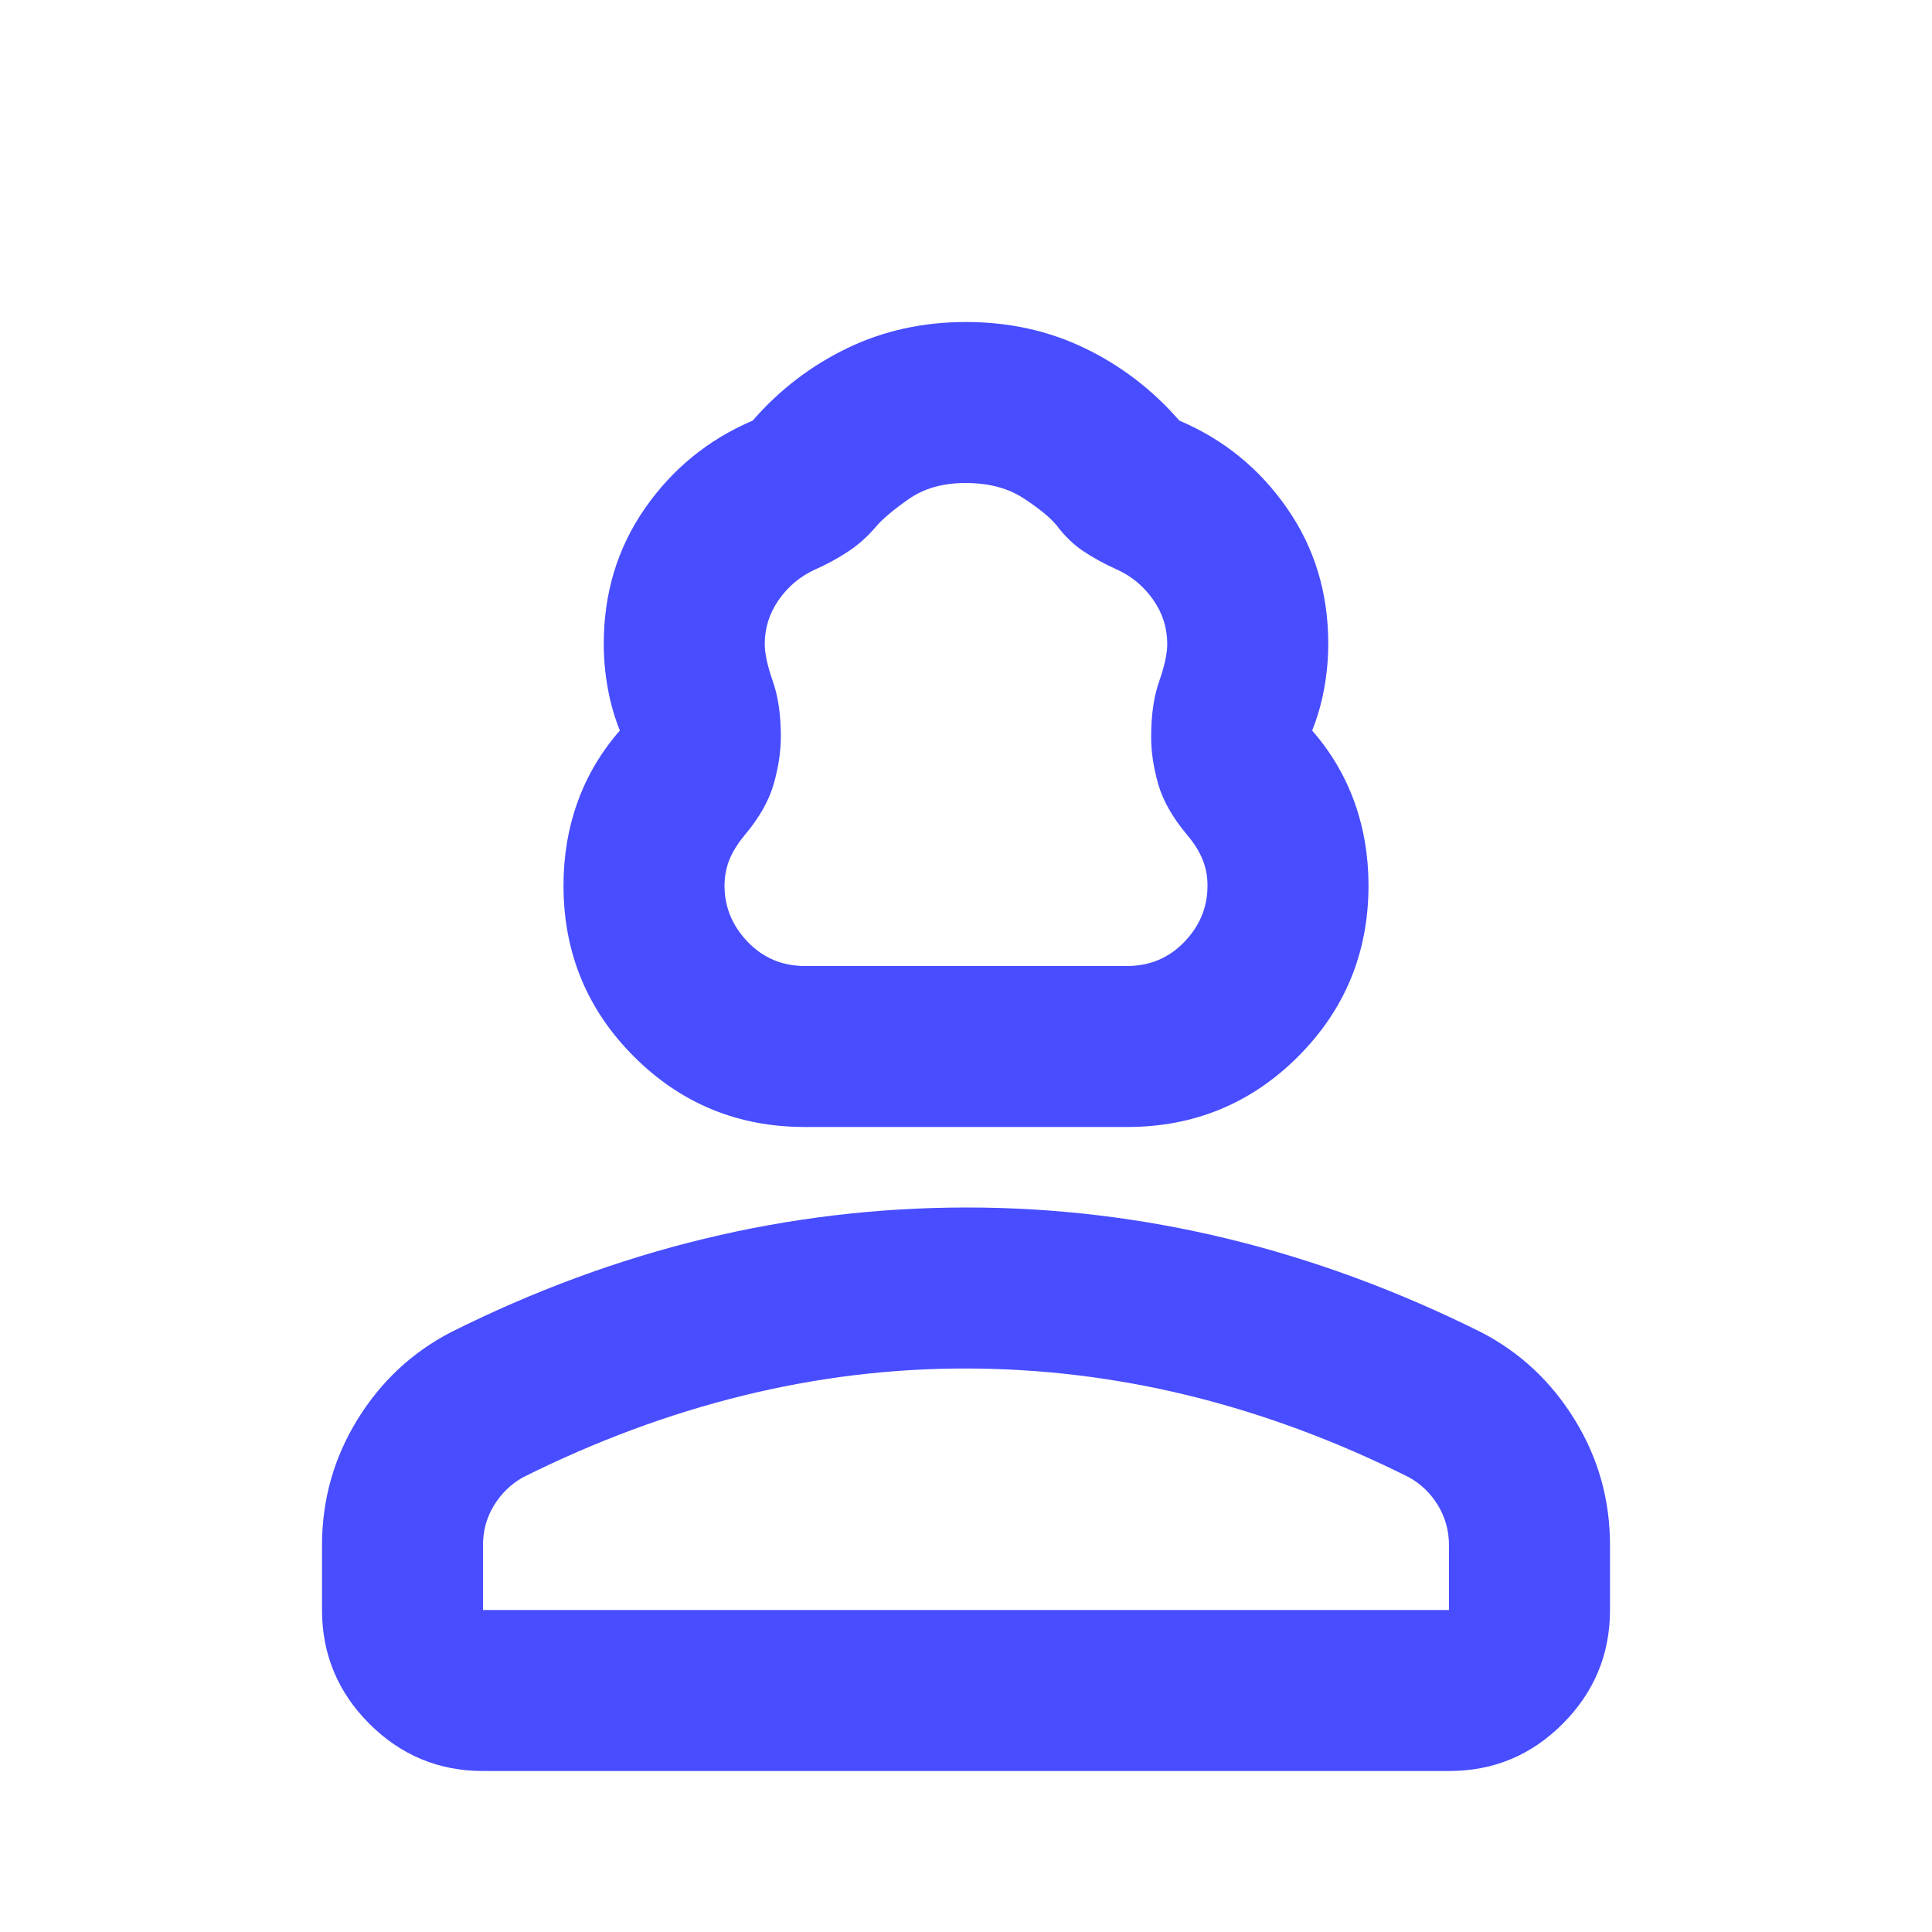 <svg width="24" height="24" viewBox="0 0 24 24" fill="none" xmlns="http://www.w3.org/2000/svg">
<path d="M10 14C9.167 14 8.458 13.708 7.875 13.125C7.292 12.542 7 11.833 7 11C7 10.633 7.058 10.288 7.175 9.963C7.292 9.638 7.467 9.342 7.7 9.075C7.633 8.908 7.583 8.733 7.55 8.55C7.517 8.367 7.5 8.183 7.5 8C7.5 7.367 7.671 6.804 8.013 6.313C8.355 5.822 8.801 5.459 9.35 5.225C9.683 4.842 10.075 4.542 10.525 4.325C10.975 4.108 11.467 4 12 4C12.533 4 13.025 4.108 13.475 4.325C13.925 4.542 14.317 4.842 14.65 5.225C15.2 5.458 15.646 5.821 15.988 6.313C16.33 6.805 16.501 7.367 16.5 8C16.5 8.183 16.483 8.367 16.45 8.55C16.417 8.733 16.367 8.908 16.3 9.075C16.533 9.342 16.708 9.638 16.825 9.963C16.942 10.288 17 10.634 17 11C17 11.833 16.708 12.542 16.125 13.125C15.542 13.708 14.833 14 14 14H10ZM10 12H14C14.283 12 14.521 11.9 14.713 11.7C14.905 11.5 15.001 11.267 15 11C15 10.883 14.979 10.775 14.938 10.675C14.897 10.575 14.834 10.475 14.75 10.375C14.567 10.158 14.446 9.946 14.387 9.737C14.328 9.528 14.299 9.333 14.3 9.15C14.3 8.883 14.333 8.654 14.4 8.463C14.467 8.272 14.5 8.117 14.5 8C14.5 7.8 14.442 7.617 14.325 7.45C14.208 7.283 14.058 7.158 13.875 7.075C13.725 7.008 13.587 6.933 13.462 6.85C13.337 6.767 13.224 6.658 13.125 6.525C13.042 6.425 12.904 6.313 12.712 6.188C12.52 6.063 12.283 6.001 12 6C11.717 5.999 11.48 6.066 11.288 6.2C11.096 6.334 10.958 6.451 10.875 6.55C10.775 6.667 10.663 6.767 10.538 6.85C10.413 6.933 10.276 7.008 10.125 7.075C9.942 7.158 9.792 7.283 9.675 7.45C9.558 7.617 9.5 7.8 9.5 8C9.5 8.117 9.533 8.271 9.6 8.462C9.667 8.653 9.7 8.883 9.7 9.15C9.7 9.333 9.671 9.529 9.612 9.737C9.553 9.945 9.433 10.158 9.25 10.375C9.167 10.475 9.104 10.575 9.063 10.675C9.022 10.775 9.001 10.883 9 11C9 11.267 9.096 11.5 9.288 11.7C9.48 11.9 9.717 12 10 12ZM4 20V19.2C4 18.633 4.146 18.113 4.438 17.638C4.73 17.163 5.117 16.801 5.6 16.55C6.633 16.033 7.683 15.646 8.75 15.388C9.817 15.13 10.9 15.001 12 15C13.1 14.999 14.183 15.129 15.25 15.388C16.317 15.647 17.367 16.035 18.4 16.55C18.883 16.8 19.271 17.163 19.563 17.638C19.855 18.113 20.001 18.634 20 19.2V20C20 20.55 19.804 21.021 19.413 21.413C19.022 21.805 18.551 22.001 18 22H6C5.45 22 4.979 21.804 4.588 21.413C4.197 21.022 4.001 20.551 4 20ZM6 20H18V19.2C18 19.017 17.954 18.85 17.863 18.7C17.772 18.55 17.651 18.433 17.5 18.35C16.6 17.9 15.692 17.563 14.775 17.338C13.858 17.113 12.933 17.001 12 17C11.067 16.999 10.142 17.112 9.225 17.338C8.308 17.564 7.4 17.901 6.5 18.35C6.35 18.433 6.229 18.55 6.137 18.7C6.045 18.85 5.999 19.017 6 19.2V20Z" fill="#484DFF"/>
</svg>
